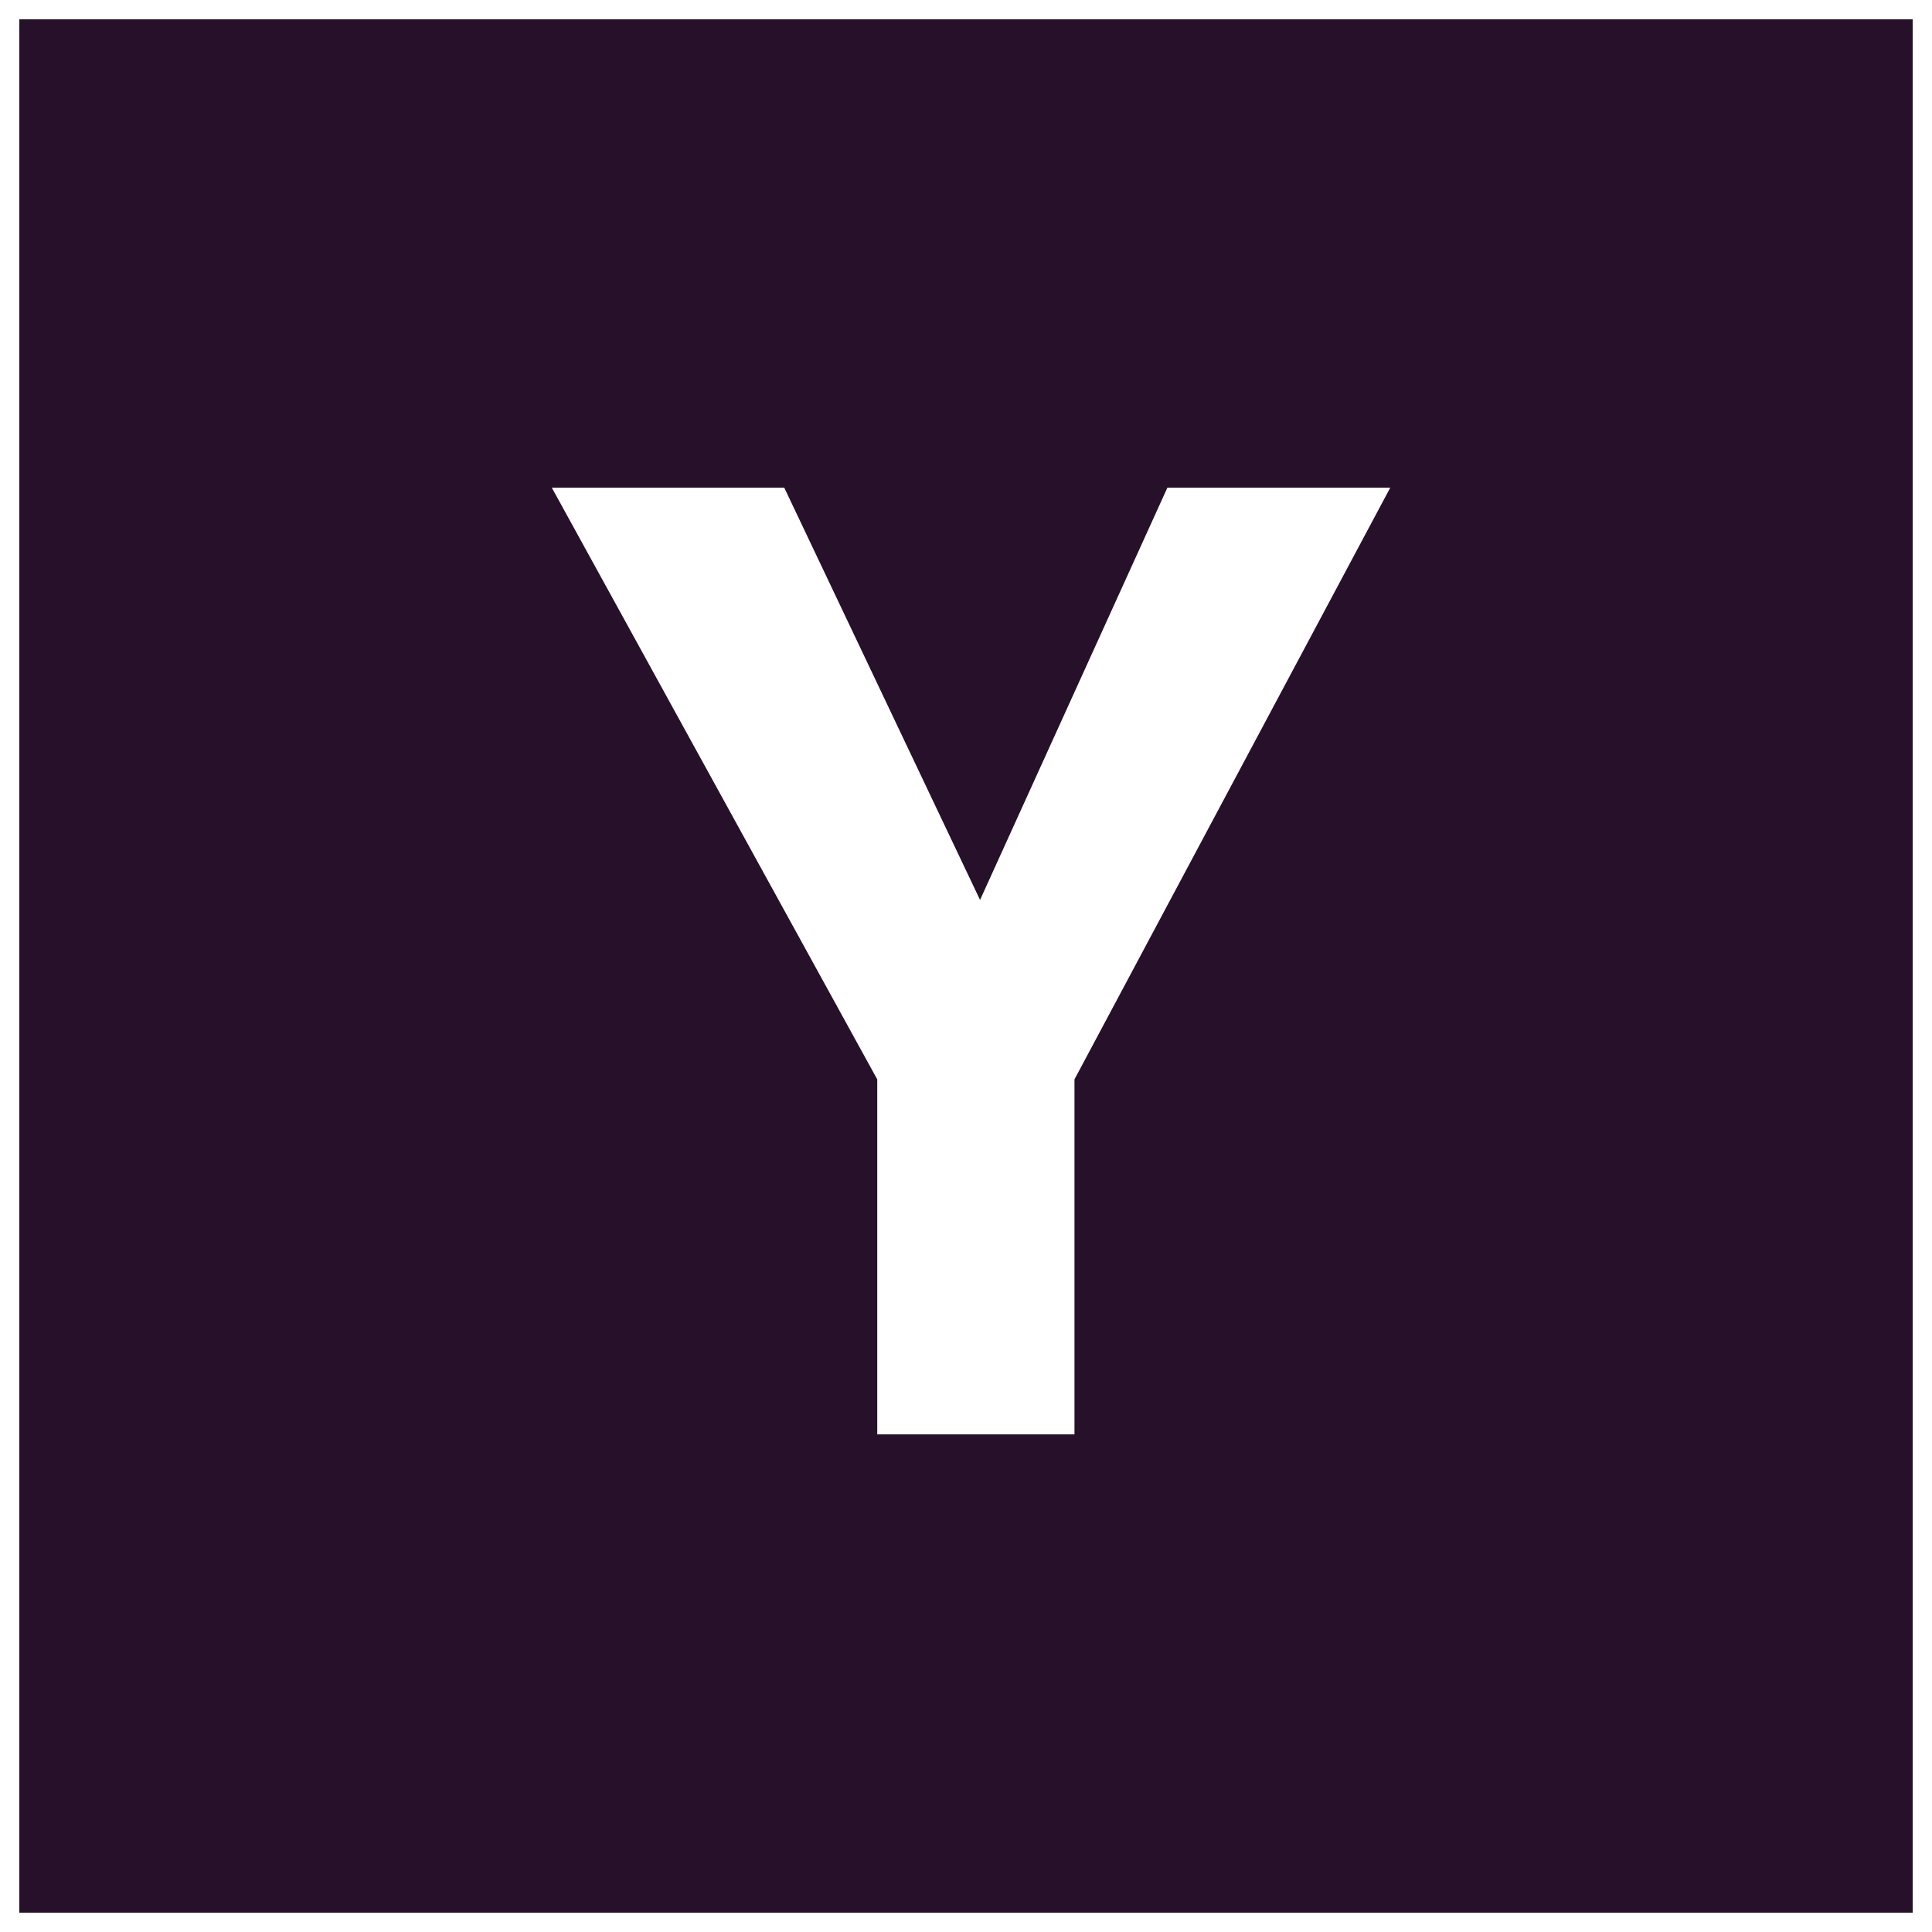 <svg xmlns="http://www.w3.org/2000/svg" fill="none" viewBox="0 0 48 48" id="Logo-Hackernews--Streamline-Ionic-Filled" height="48" width="48">
  <desc>
    Logo Hackernews Streamline Icon: https://streamlinehq.com
  </desc>
  <path fill="#271029" d="M0.48 0.48v47.04h47.04V0.48H0.48Zm26.215 26.337v8.82H21.795v-8.82L13.71 12.117h5.775l4.864 10.242 4.654 -10.242h5.537l-7.845 14.7Z" stroke-width="1"></path>
</svg>
